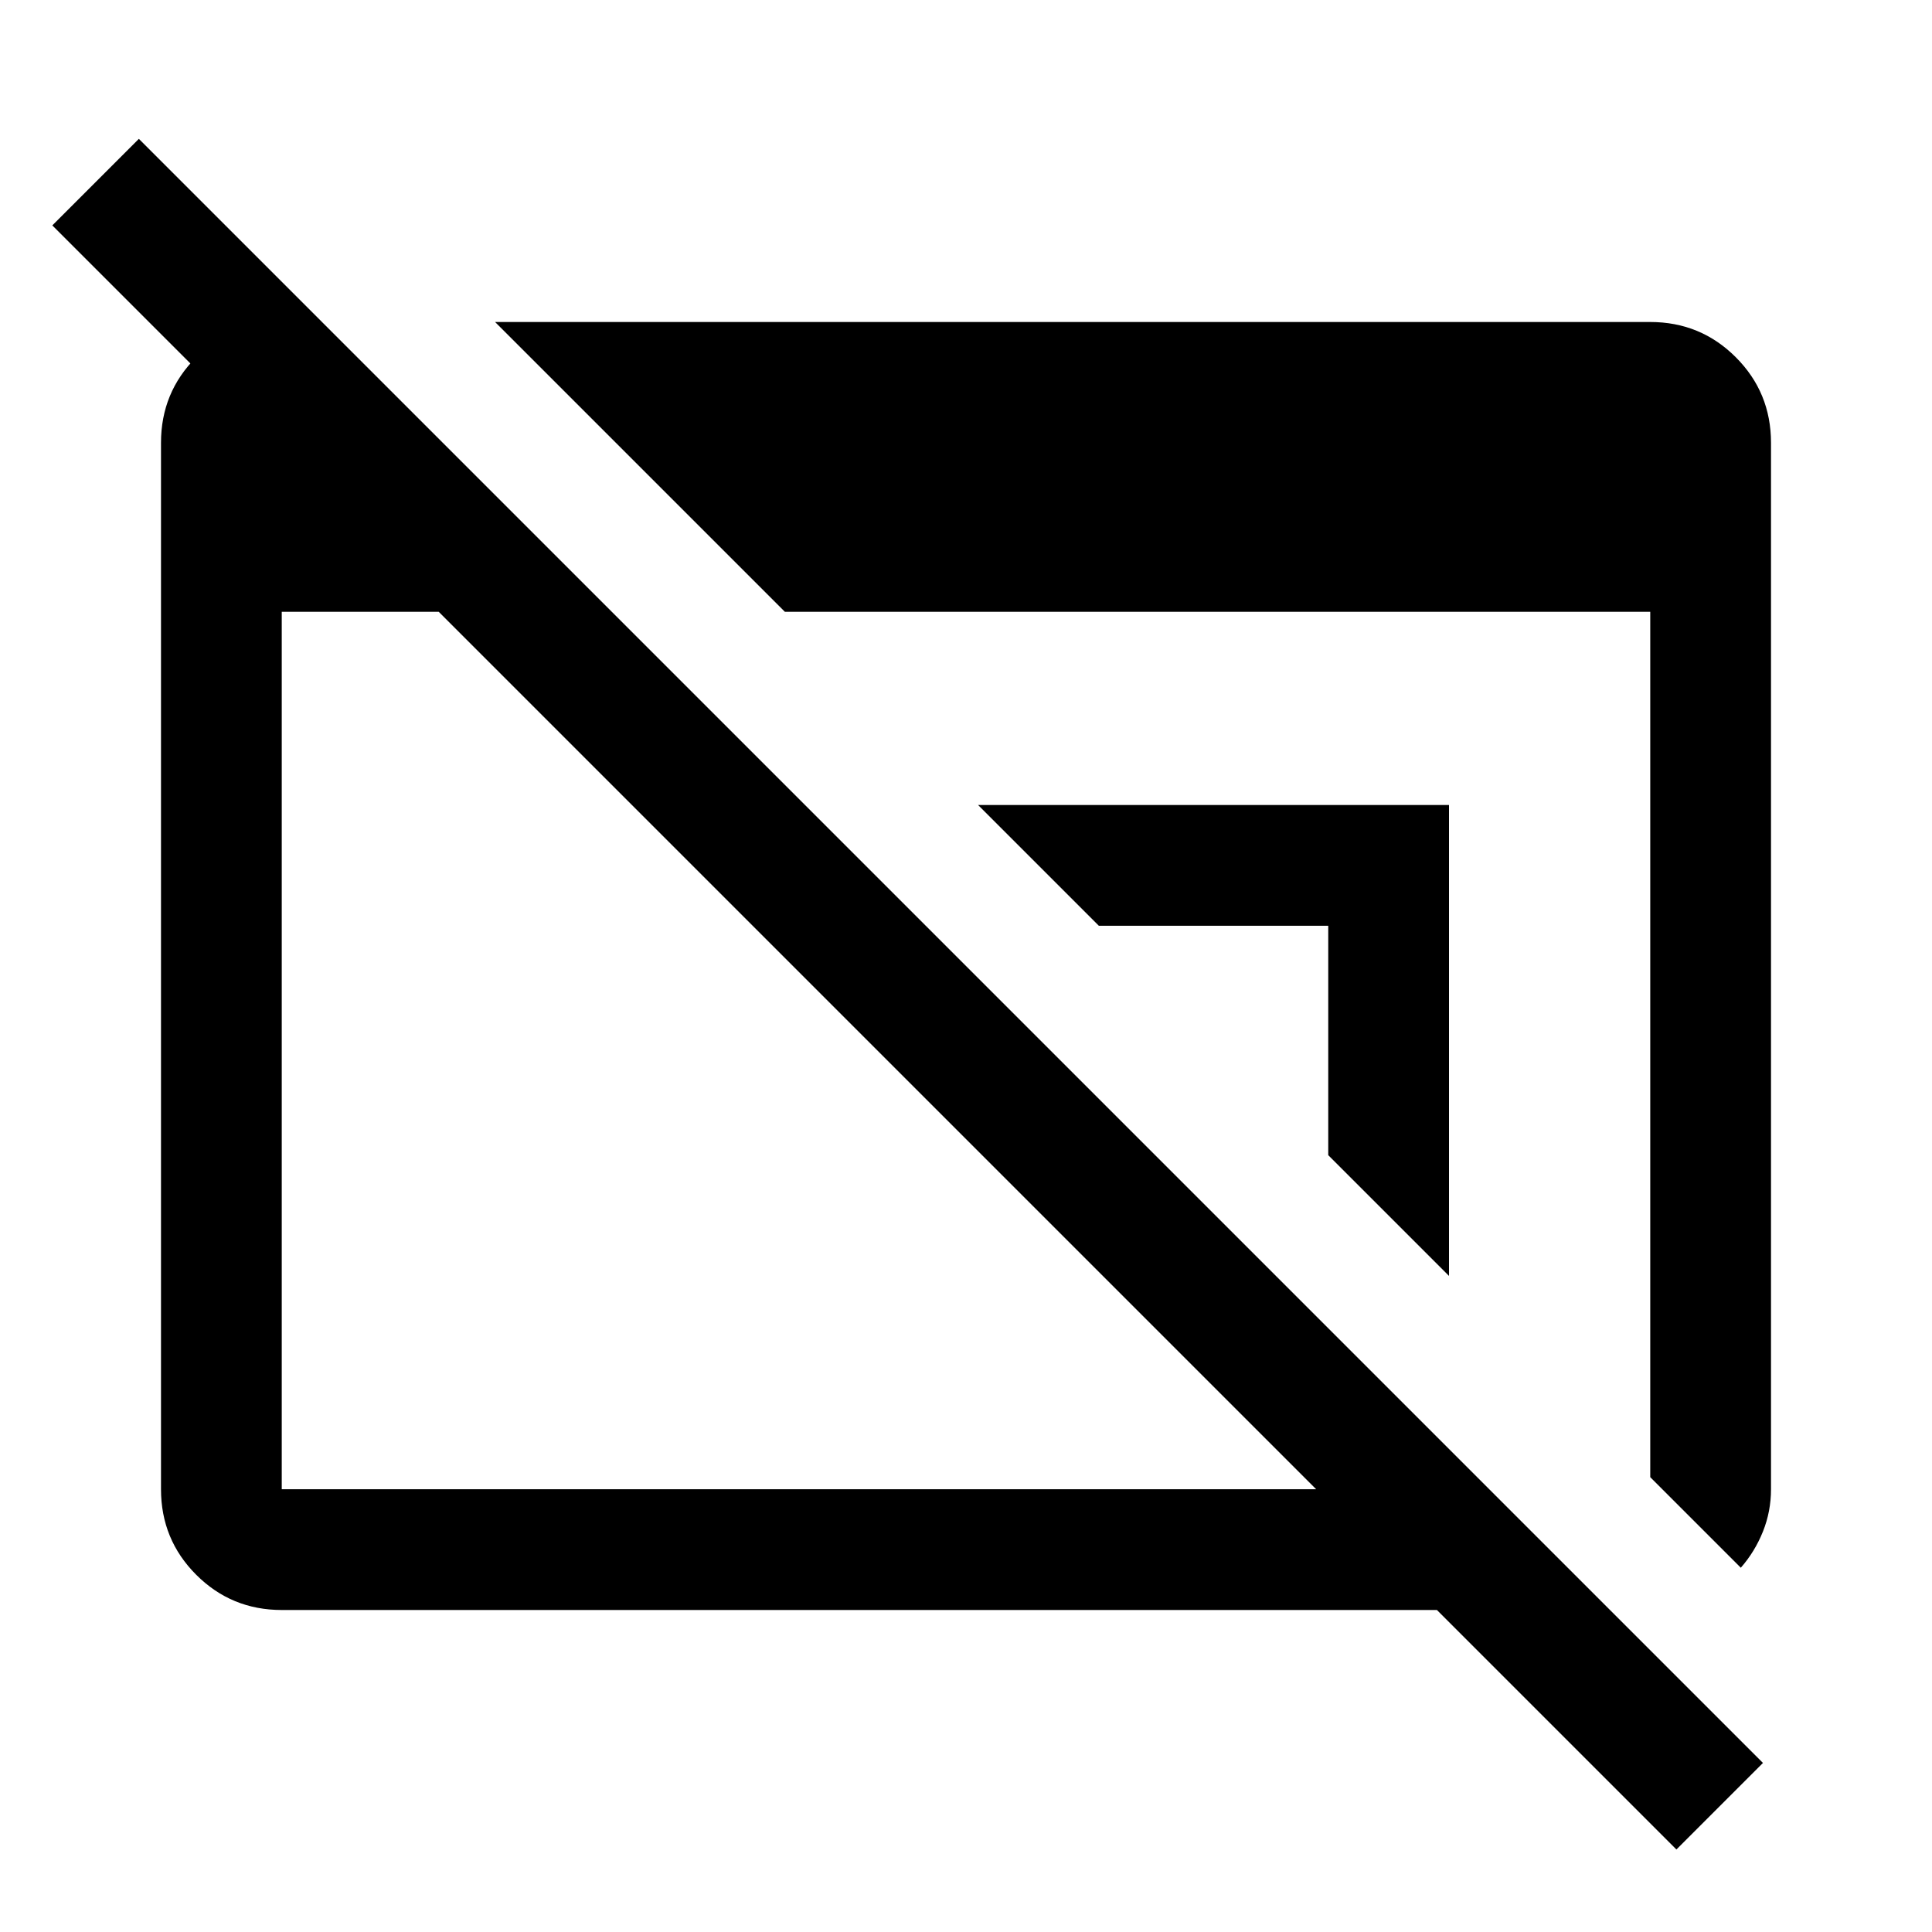 <svg xmlns="http://www.w3.org/2000/svg" width="48" height="48" viewBox="0 -960 960 960"><path d="M833-41 714-160H140q-25 0-42.5-17.5T80-220v-520q0-25 17.5-42.5T140-800h20v86L26-848l43-43L876-84l-43 43ZM140-220h514L218-656h-78v436Zm725 39-45-45v-430H390L246-800h574q25 0 42.5 17.5T880-740v520q0 11-4 21t-11 18ZM720-326l-60-60v-114H546l-60-60h234v234Z"/></svg>